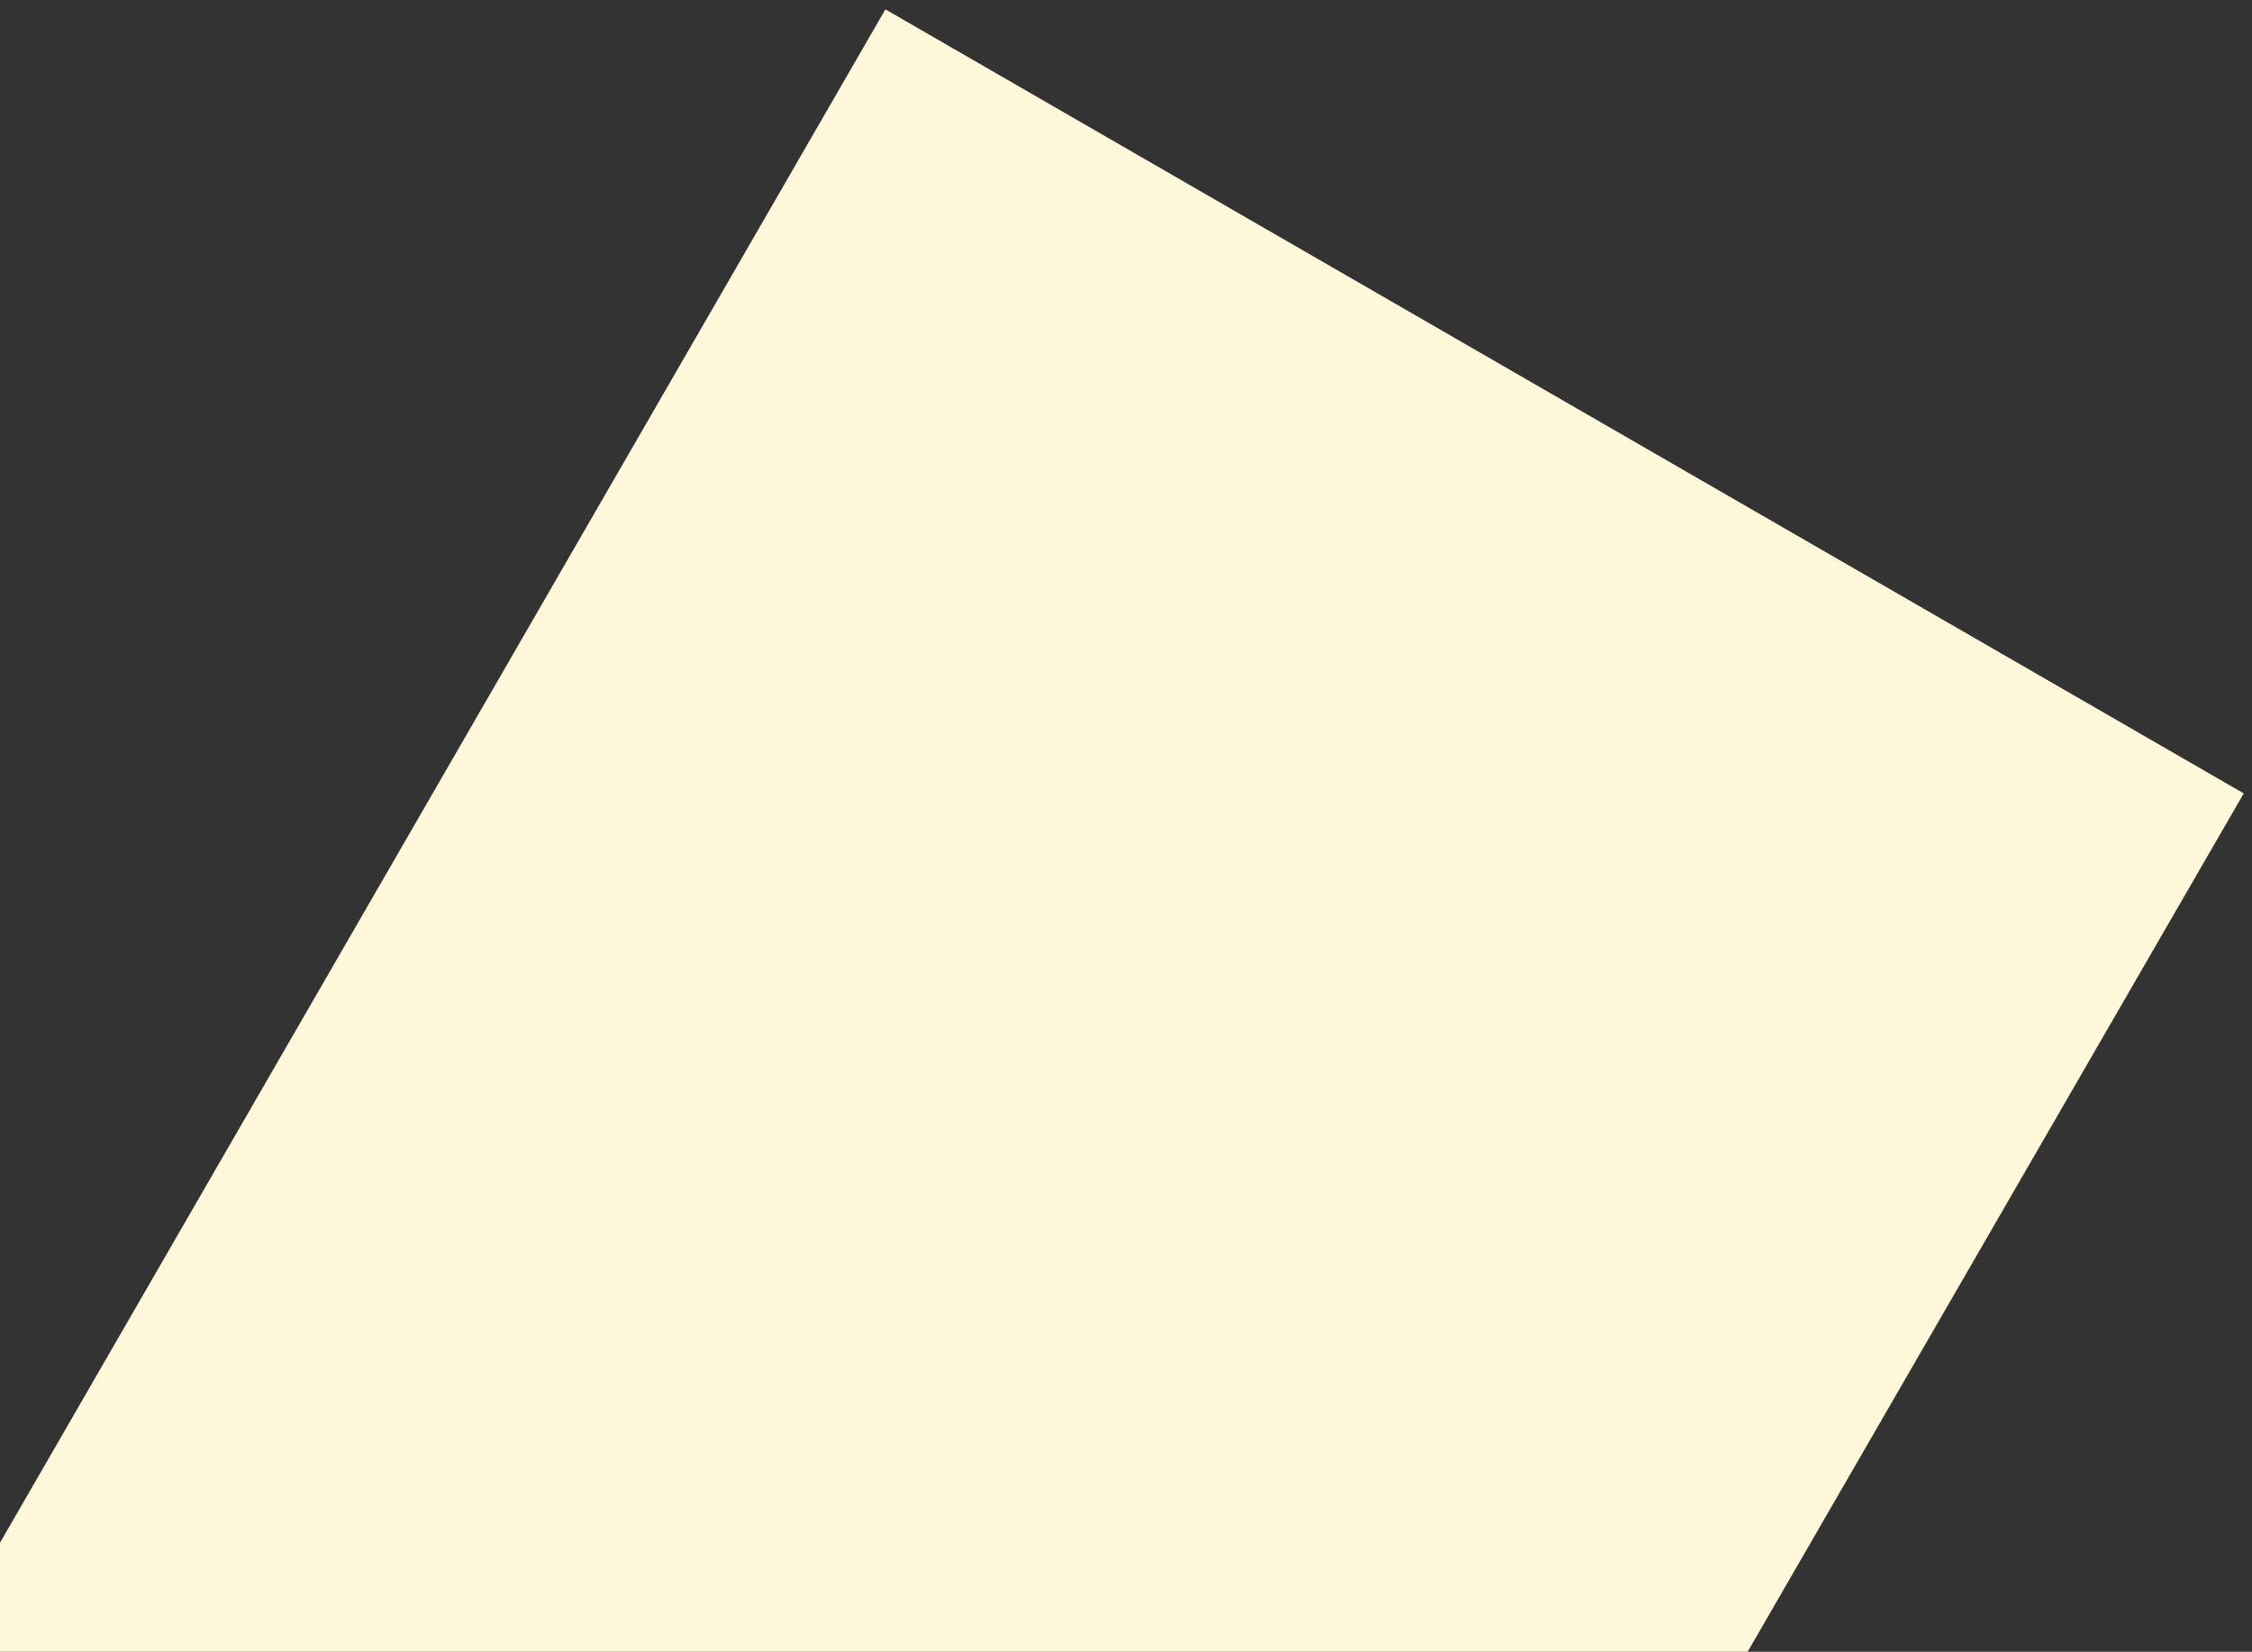 <?xml version="1.0" encoding="UTF-8"?> <!-- Generator: Adobe Illustrator 24.1.0, SVG Export Plug-In . SVG Version: 6.00 Build 0) --> <svg xmlns="http://www.w3.org/2000/svg" xmlns:xlink="http://www.w3.org/1999/xlink" id="Слой_1" x="0px" y="0px" viewBox="0 0 409 300" style="enable-background:new 0 0 409 300;" xml:space="preserve"><rect x="0" y="0" width="409" height="300" fill="#333333" stroke="none"/> <style type="text/css"> .st0{fill-rule:evenodd;clip-rule:evenodd;fill:#FFF7D9;} </style> <polygon class="st0" points="160.8,1.7 0,280.2 0,300 317.4,300 407.5,144.1 "></polygon> </svg> 